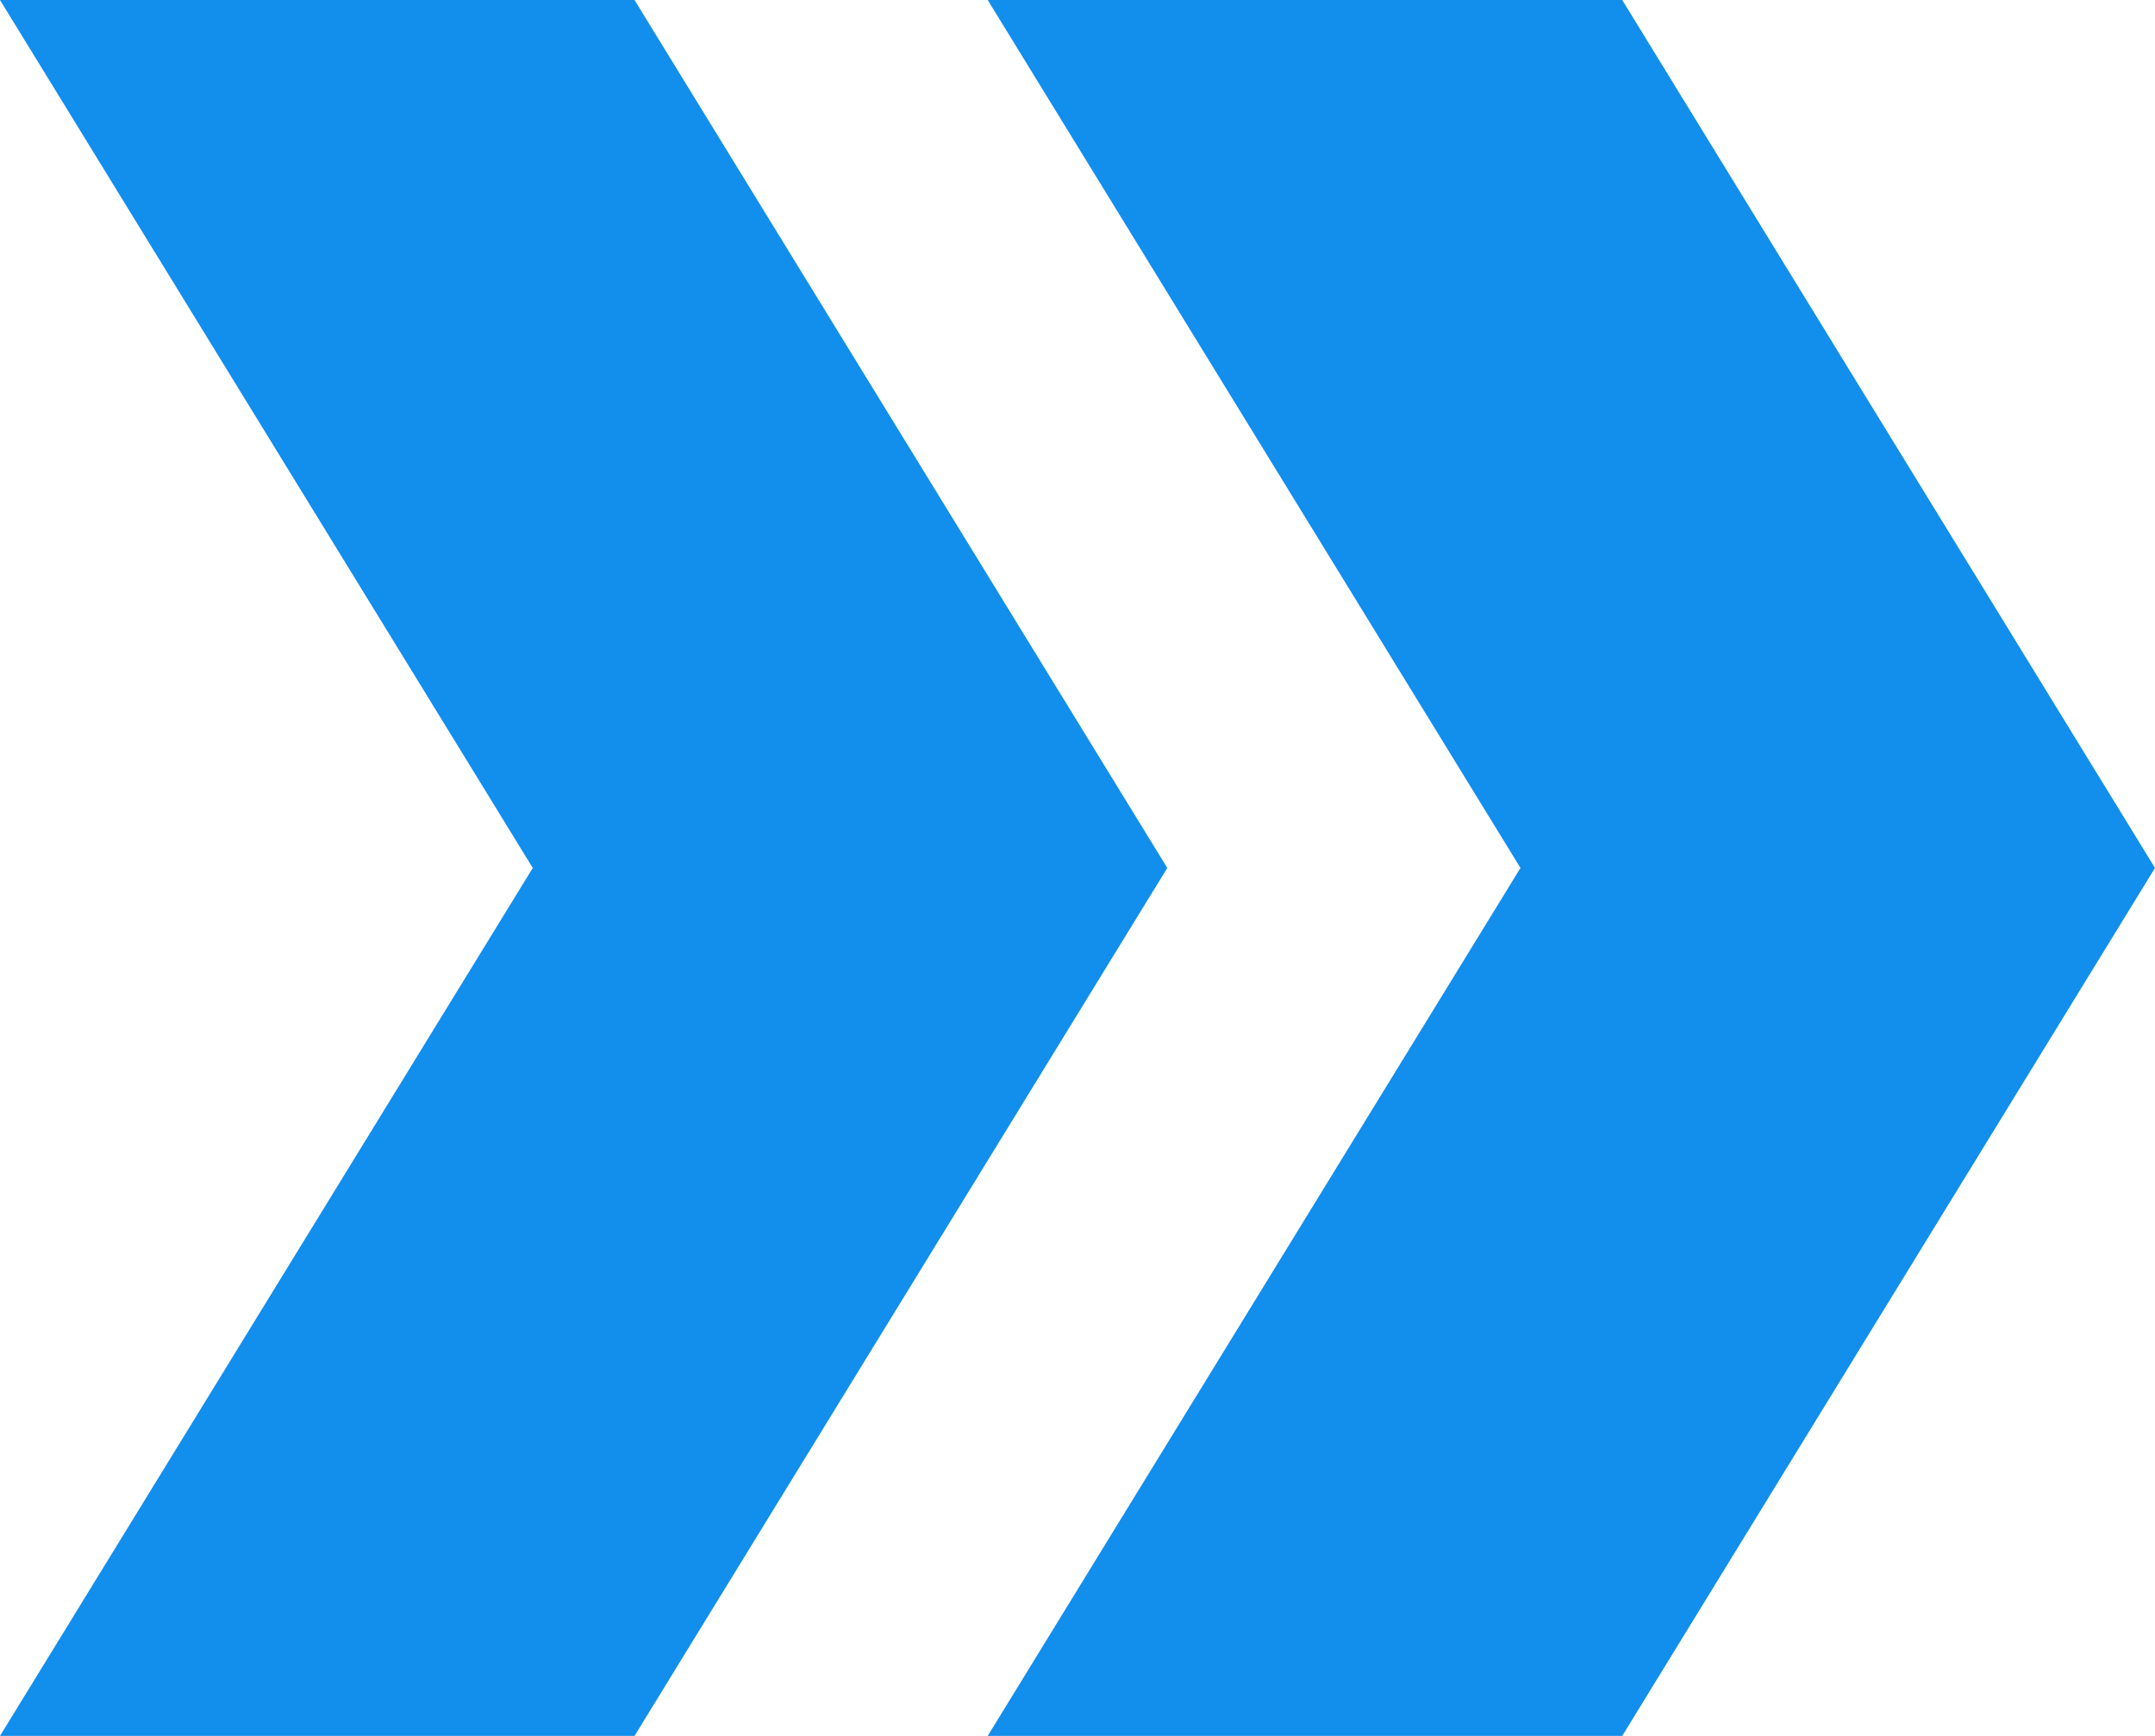 <?xml version="1.0" encoding="utf-8"?>
<!-- Generator: Adobe Illustrator 22.0.1, SVG Export Plug-In . SVG Version: 6.00 Build 0)  -->
<svg version="1.1" id="Layer_1" xmlns="http://www.w3.org/2000/svg" xmlns:xlink="http://www.w3.org/1999/xlink" x="0px" y="0px"
	 viewBox="0 0 36 29" style="enable-background:new 0 0 36 29;" xml:space="preserve">
<style type="text/css">
	.st0{fill:#128EED;}
</style>
<path id="流程箭头" class="st0" d="M27.1,0H16.5l8.9,14.5L16.5,29h10.6L36,14.5L27.1,0z M10.6,0H0l8.9,14.5L0,29h10.6l8.9-14.5
	L10.6,0z"/>
</svg>
